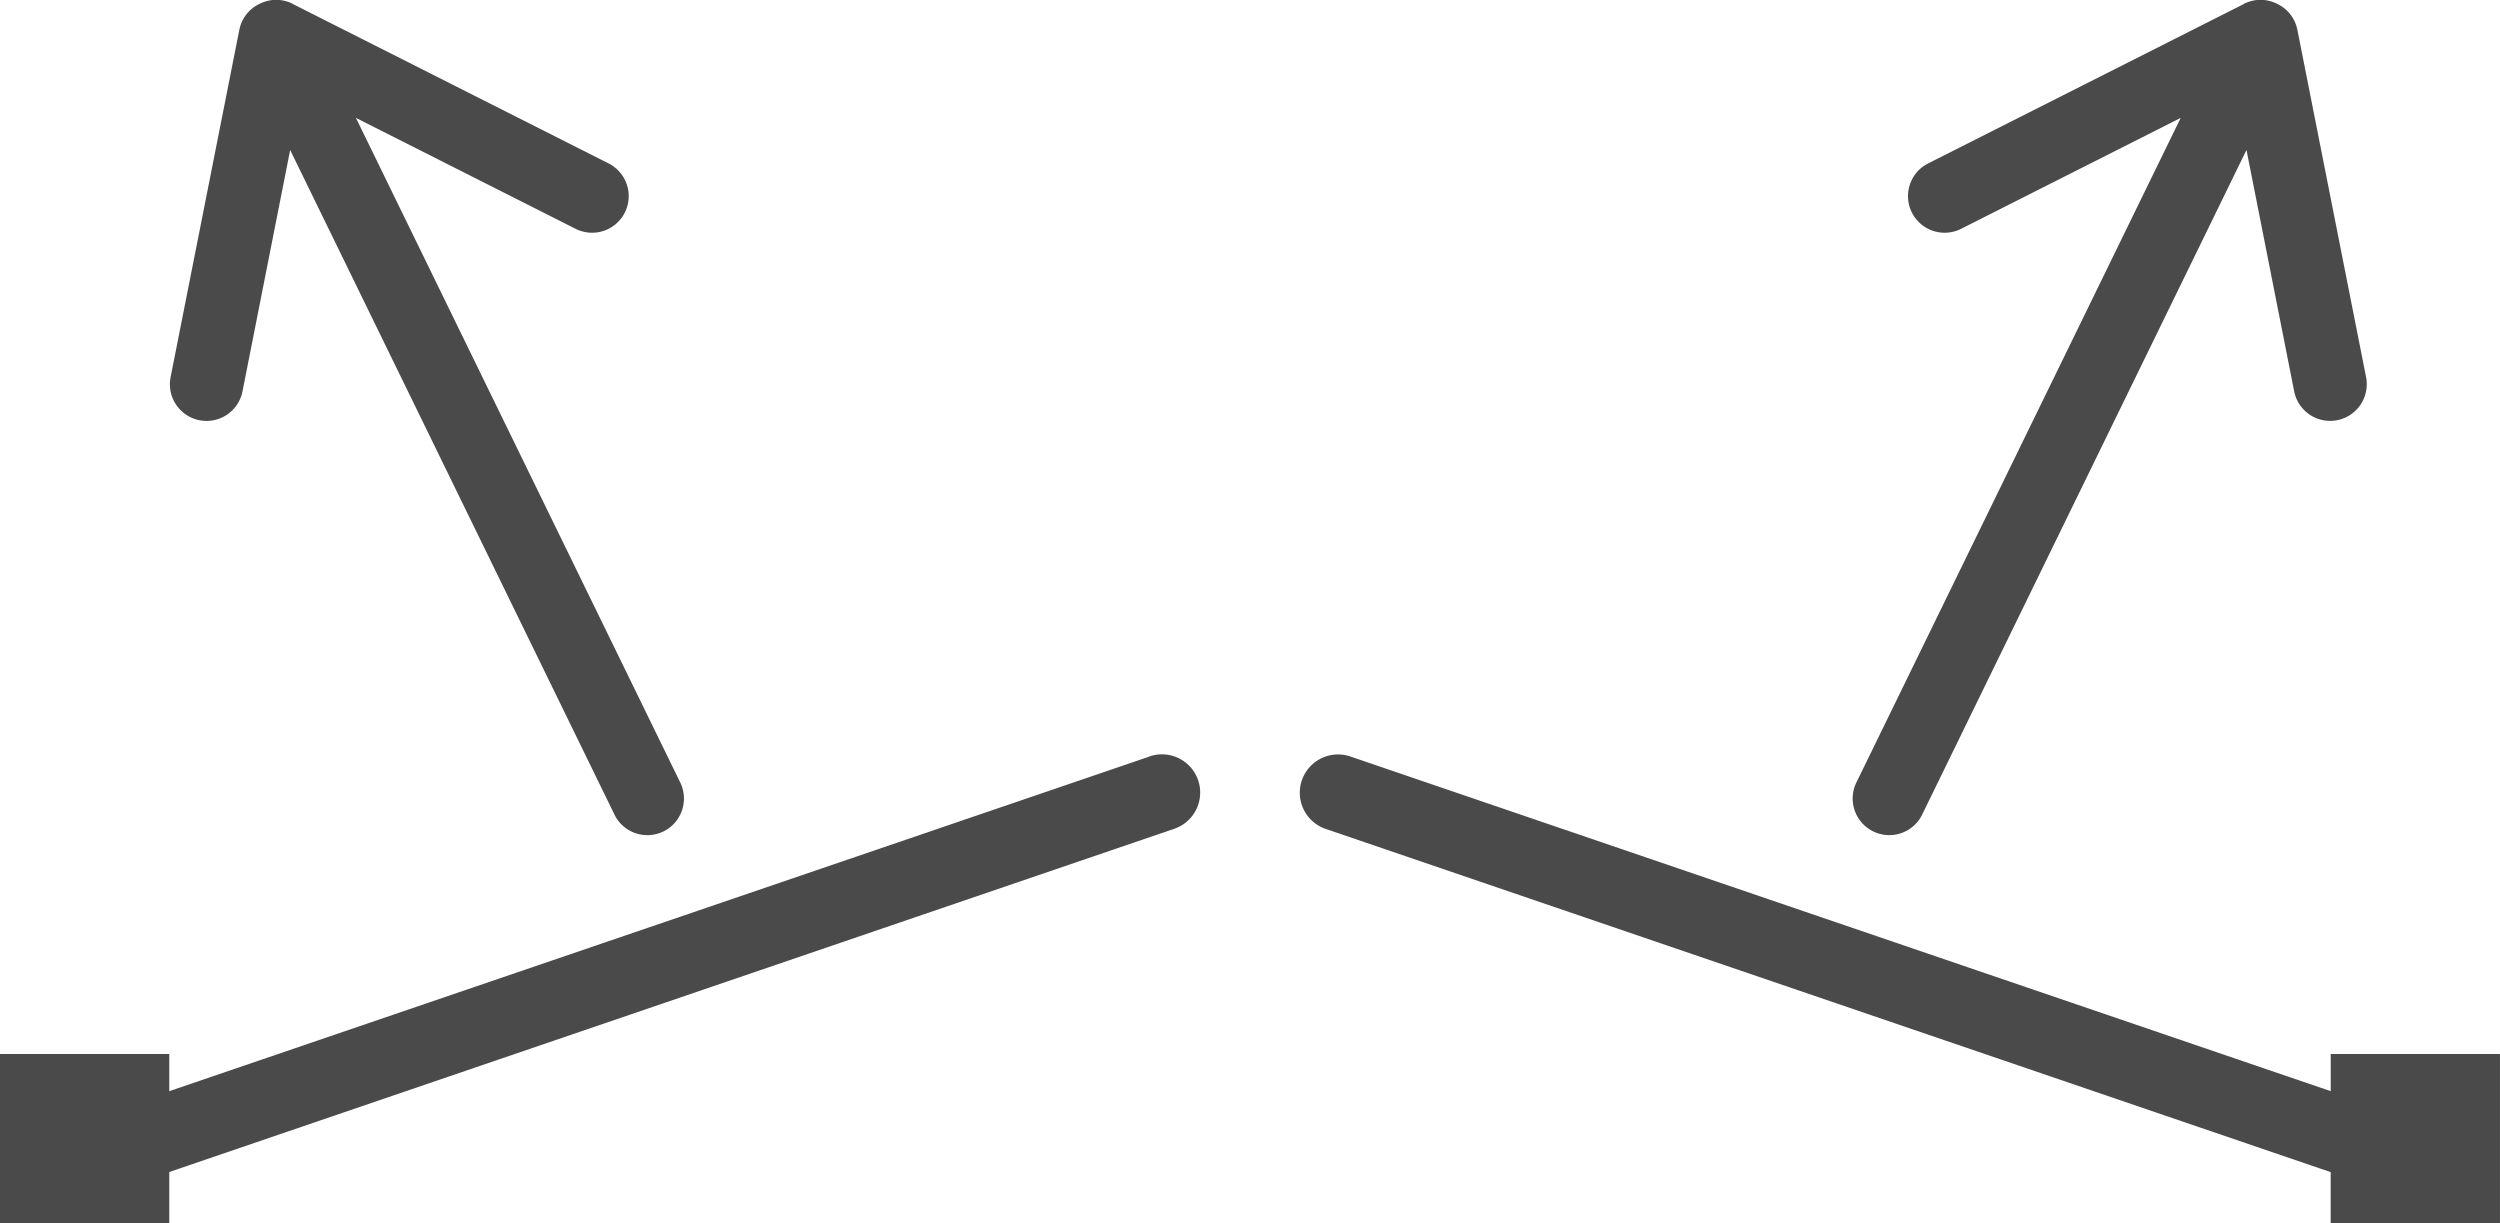 <svg id="ouverture-battant" xmlns="http://www.w3.org/2000/svg" xmlns:xlink="http://www.w3.org/1999/xlink" width="76.483" height="37.426" viewBox="0 0 76.483 37.426">
  <defs>
    <clipPath id="clip-path">
      <rect id="Rectangle_405" data-name="Rectangle 405" width="76.483" height="37.426" fill="none"/>
    </clipPath>
  </defs>
  <g id="Groupe_855" data-name="Groupe 855" clip-path="url(#clip-path)">
    <path id="Tracé_1310" data-name="Tracé 1310" d="M133.075.12,123.411,5a1.12,1.12,0,0,0,1.01,2l6.718-3.394-9.906,20.3a1.12,1.12,0,1,0,2.012.982l9.906-20.3,1.459,7.384a1.12,1.12,0,1,0,2.2-.434L134.709.916a1.118,1.118,0,0,0-.623-.8,1.118,1.118,0,0,0-1.01,0" transform="translate(-64.424 0)" fill="#4a4a4a"/>
    <path id="Tracé_1311" data-name="Tracé 1311" d="M14.865.12,24.53,5a1.12,1.12,0,0,1-1.01,2L16.8,3.607l9.906,20.3a1.12,1.12,0,1,1-2.012.982l-9.906-20.3L13.33,11.973a1.12,1.12,0,1,1-2.2-.434L13.232.916a1.118,1.118,0,0,1,.623-.8,1.118,1.118,0,0,1,1.01,0" transform="translate(-5.911 0)" fill="#4a4a4a"/>
    <path id="Tracé_1312" data-name="Tracé 1312" d="M35.169,49.372,5.179,59.61V58.474H0v5.179H5.179v-1.57l30.746-10.5a1.17,1.17,0,1,0-.756-2.215" transform="translate(0 -26.228)" fill="#4a4a4a"/>
    <path id="Tracé_1313" data-name="Tracé 1313" d="M116.491,58.474V59.61L86.5,49.372a1.17,1.17,0,1,0-.756,2.215l30.746,10.5v1.57h5.179V58.474Z" transform="translate(-45.187 -26.228)" fill="#4a4a4a"/>
  </g>
</svg>
